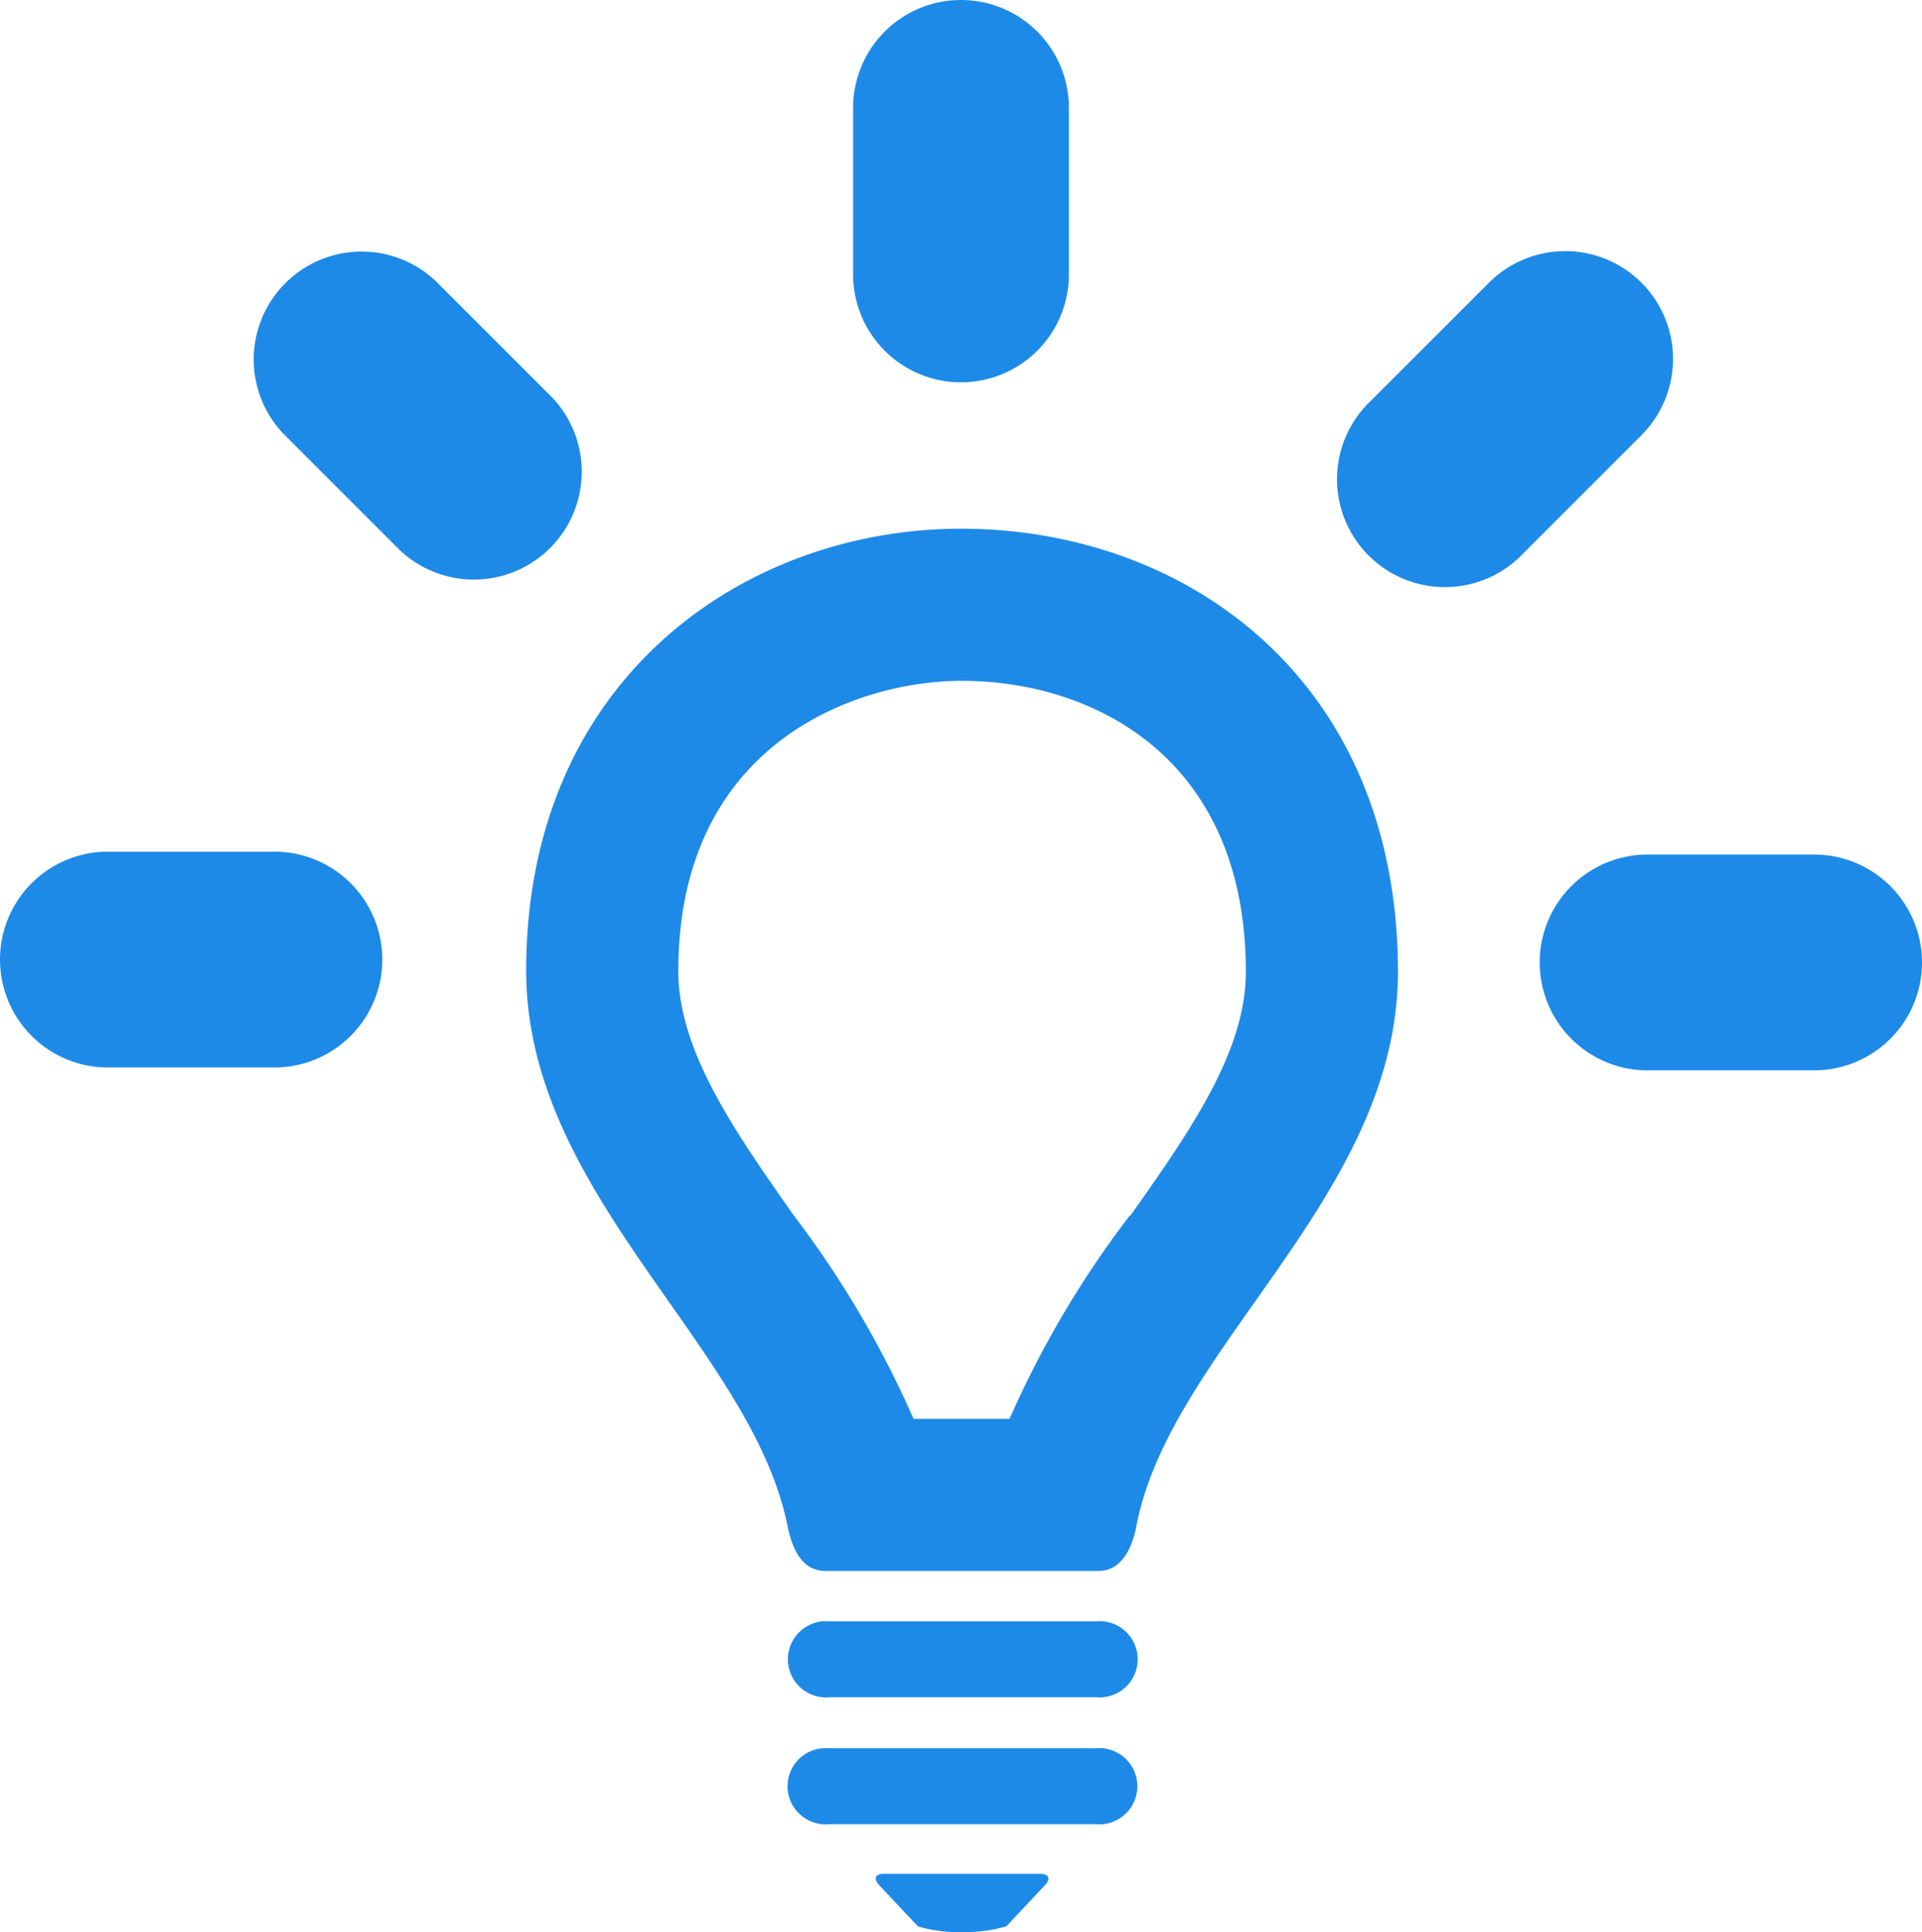 <svg xmlns="http://www.w3.org/2000/svg" xmlns:xlink="http://www.w3.org/1999/xlink" id="Layer_1" data-name="Layer 1" viewBox="0 0 53.44 53.72"><defs fill="#000000"><style>.cls-1{fill:none;}.cls-2{clip-path:url(#clip-path);}.cls-3{fill:#1e8ae7;}</style><clipPath id="clip-path" transform="translate(-5.28 -5.14)" fill="#000000"><rect class="cls-1" width="64" height="64" fill="#000000"/></clipPath></defs><title>icon_Tips+Tricks</title><g class="cls-2"><path class="cls-3" d="M35.75,50.22h-7.4a1.06,1.06,0,1,0,0,2.11h7.4a1.06,1.06,0,1,0,0-2.11" transform="translate(-5.28 -5.14)" fill="#000000"/><path class="cls-3" d="M35.74,53.75h-7.4a1.06,1.06,0,1,0,0,2.11h7.4a1.06,1.06,0,1,0,0-2.11" transform="translate(-5.28 -5.14)" fill="#000000"/><path class="cls-3" d="M29.85,57.24c-.23,0-.29.14-.13.31l1.08,1.15a3.89,3.89,0,0,0,1.22.16,4.09,4.09,0,0,0,1.24-.16l1.08-1.15c.16-.17.1-.31-.13-.31Z" transform="translate(-5.28 -5.14)" fill="#000000"/><path class="cls-3" d="M32,19.84h0C26,19.84,19.91,24,19.91,32.13c0,6.2,6.2,10.41,7.25,15.36.09.43.28,1.32,1.06,1.33h7.6c.76,0,1-.89,1.07-1.32,1-4.94,7.25-9.12,7.26-15.34C44.14,24,38.22,19.84,32,19.84m4.69,19.1a27.6,27.6,0,0,0-3.34,5.65H30.68a27.74,27.74,0,0,0-3.34-5.67c-1.65-2.35-3.2-4.57-3.2-6.78,0-6.37,5-8.07,7.88-8.07h0c3.64,0,7.9,2.12,7.9,8.09,0,2.23-1.56,4.44-3.21,6.78" transform="translate(-5.28 -5.14)" fill="#000000"/><path class="cls-3" d="M32,15.77a3,3,0,0,0,3-3V8.14a3,3,0,0,0-6,0v4.63a3,3,0,0,0,3,3" transform="translate(-5.28 -5.14)" fill="#000000"/><path class="cls-3" d="M20.65,16.21l-3.27-3.27a3,3,0,0,0-4.24,4.24l3.27,3.27a3,3,0,0,0,4.24-4.24" transform="translate(-5.28 -5.14)" fill="#000000"/><path class="cls-3" d="M12.91,28.82H8.28a3,3,0,1,0,0,6h4.63a3,3,0,1,0,0-6" transform="translate(-5.28 -5.14)" fill="#000000"/><path class="cls-3" d="M55.72,28.9H51.09a3,3,0,1,0,0,6h4.63a3,3,0,0,0,0-6" transform="translate(-5.28 -5.14)" fill="#000000"/><path class="cls-3" d="M50.92,13a3,3,0,0,0-4.24,0l-3.27,3.27a3,3,0,1,0,4.24,4.24l3.27-3.27a3,3,0,0,0,0-4.24" transform="translate(-5.28 -5.14)" fill="#000000"/></g></svg>
